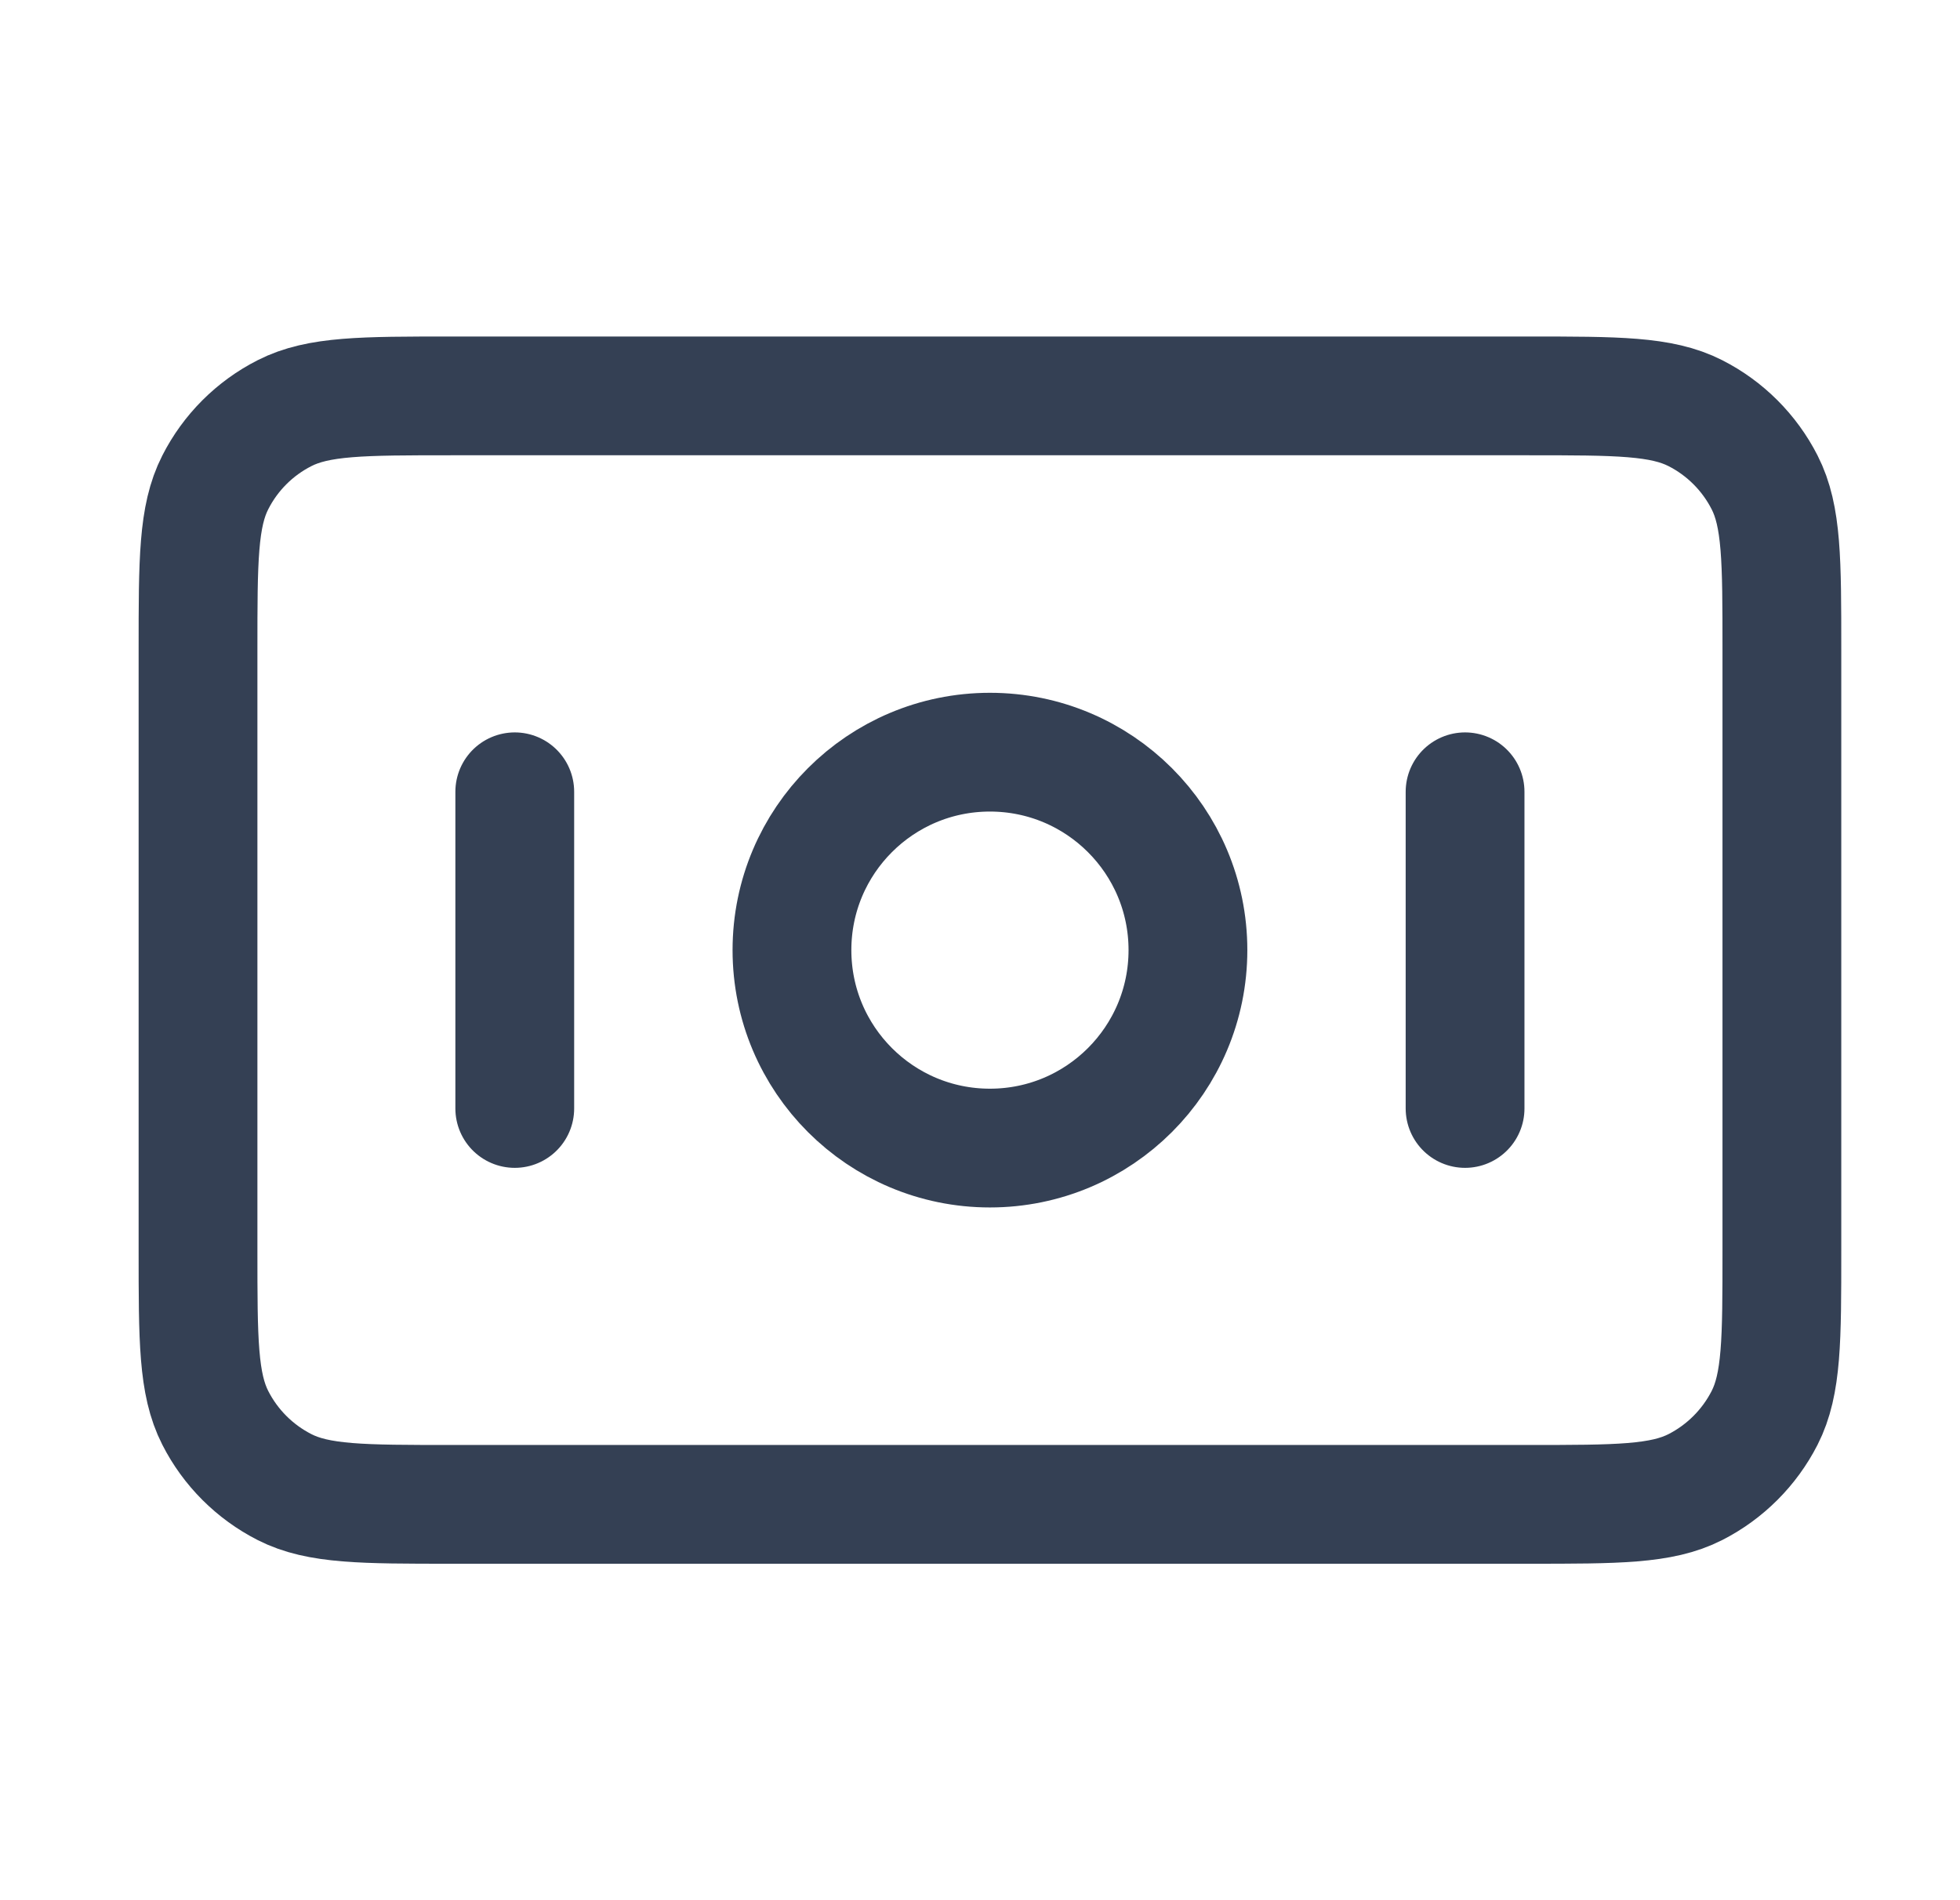 <svg width="33" height="32" viewBox="0 0 33 32" fill="none" xmlns="http://www.w3.org/2000/svg">
<path d="M8.667 13.334V18.667M24.667 13.334V18.667M3.334 10.934L3.334 21.067C3.334 22.561 3.334 23.307 3.625 23.878C3.88 24.379 4.288 24.787 4.79 25.043C5.36 25.334 6.107 25.334 7.601 25.334L25.734 25.334C27.227 25.334 27.974 25.334 28.545 25.043C29.046 24.787 29.454 24.379 29.71 23.878C30.001 23.307 30.001 22.561 30.001 21.067V10.934C30.001 9.44 30.001 8.693 29.71 8.123C29.454 7.621 29.046 7.213 28.545 6.958C27.974 6.667 27.227 6.667 25.734 6.667L7.601 6.667C6.107 6.667 5.36 6.667 4.79 6.958C4.288 7.213 3.88 7.621 3.625 8.123C3.334 8.693 3.334 9.44 3.334 10.934ZM20.001 16C20.001 17.841 18.508 19.334 16.667 19.334C14.826 19.334 13.334 17.841 13.334 16C13.334 14.159 14.826 12.667 16.667 12.667C18.508 12.667 20.001 14.159 20.001 16Z" stroke="#344054" stroke-width="2" stroke-linecap="round" stroke-linejoin="round"/>
</svg>

